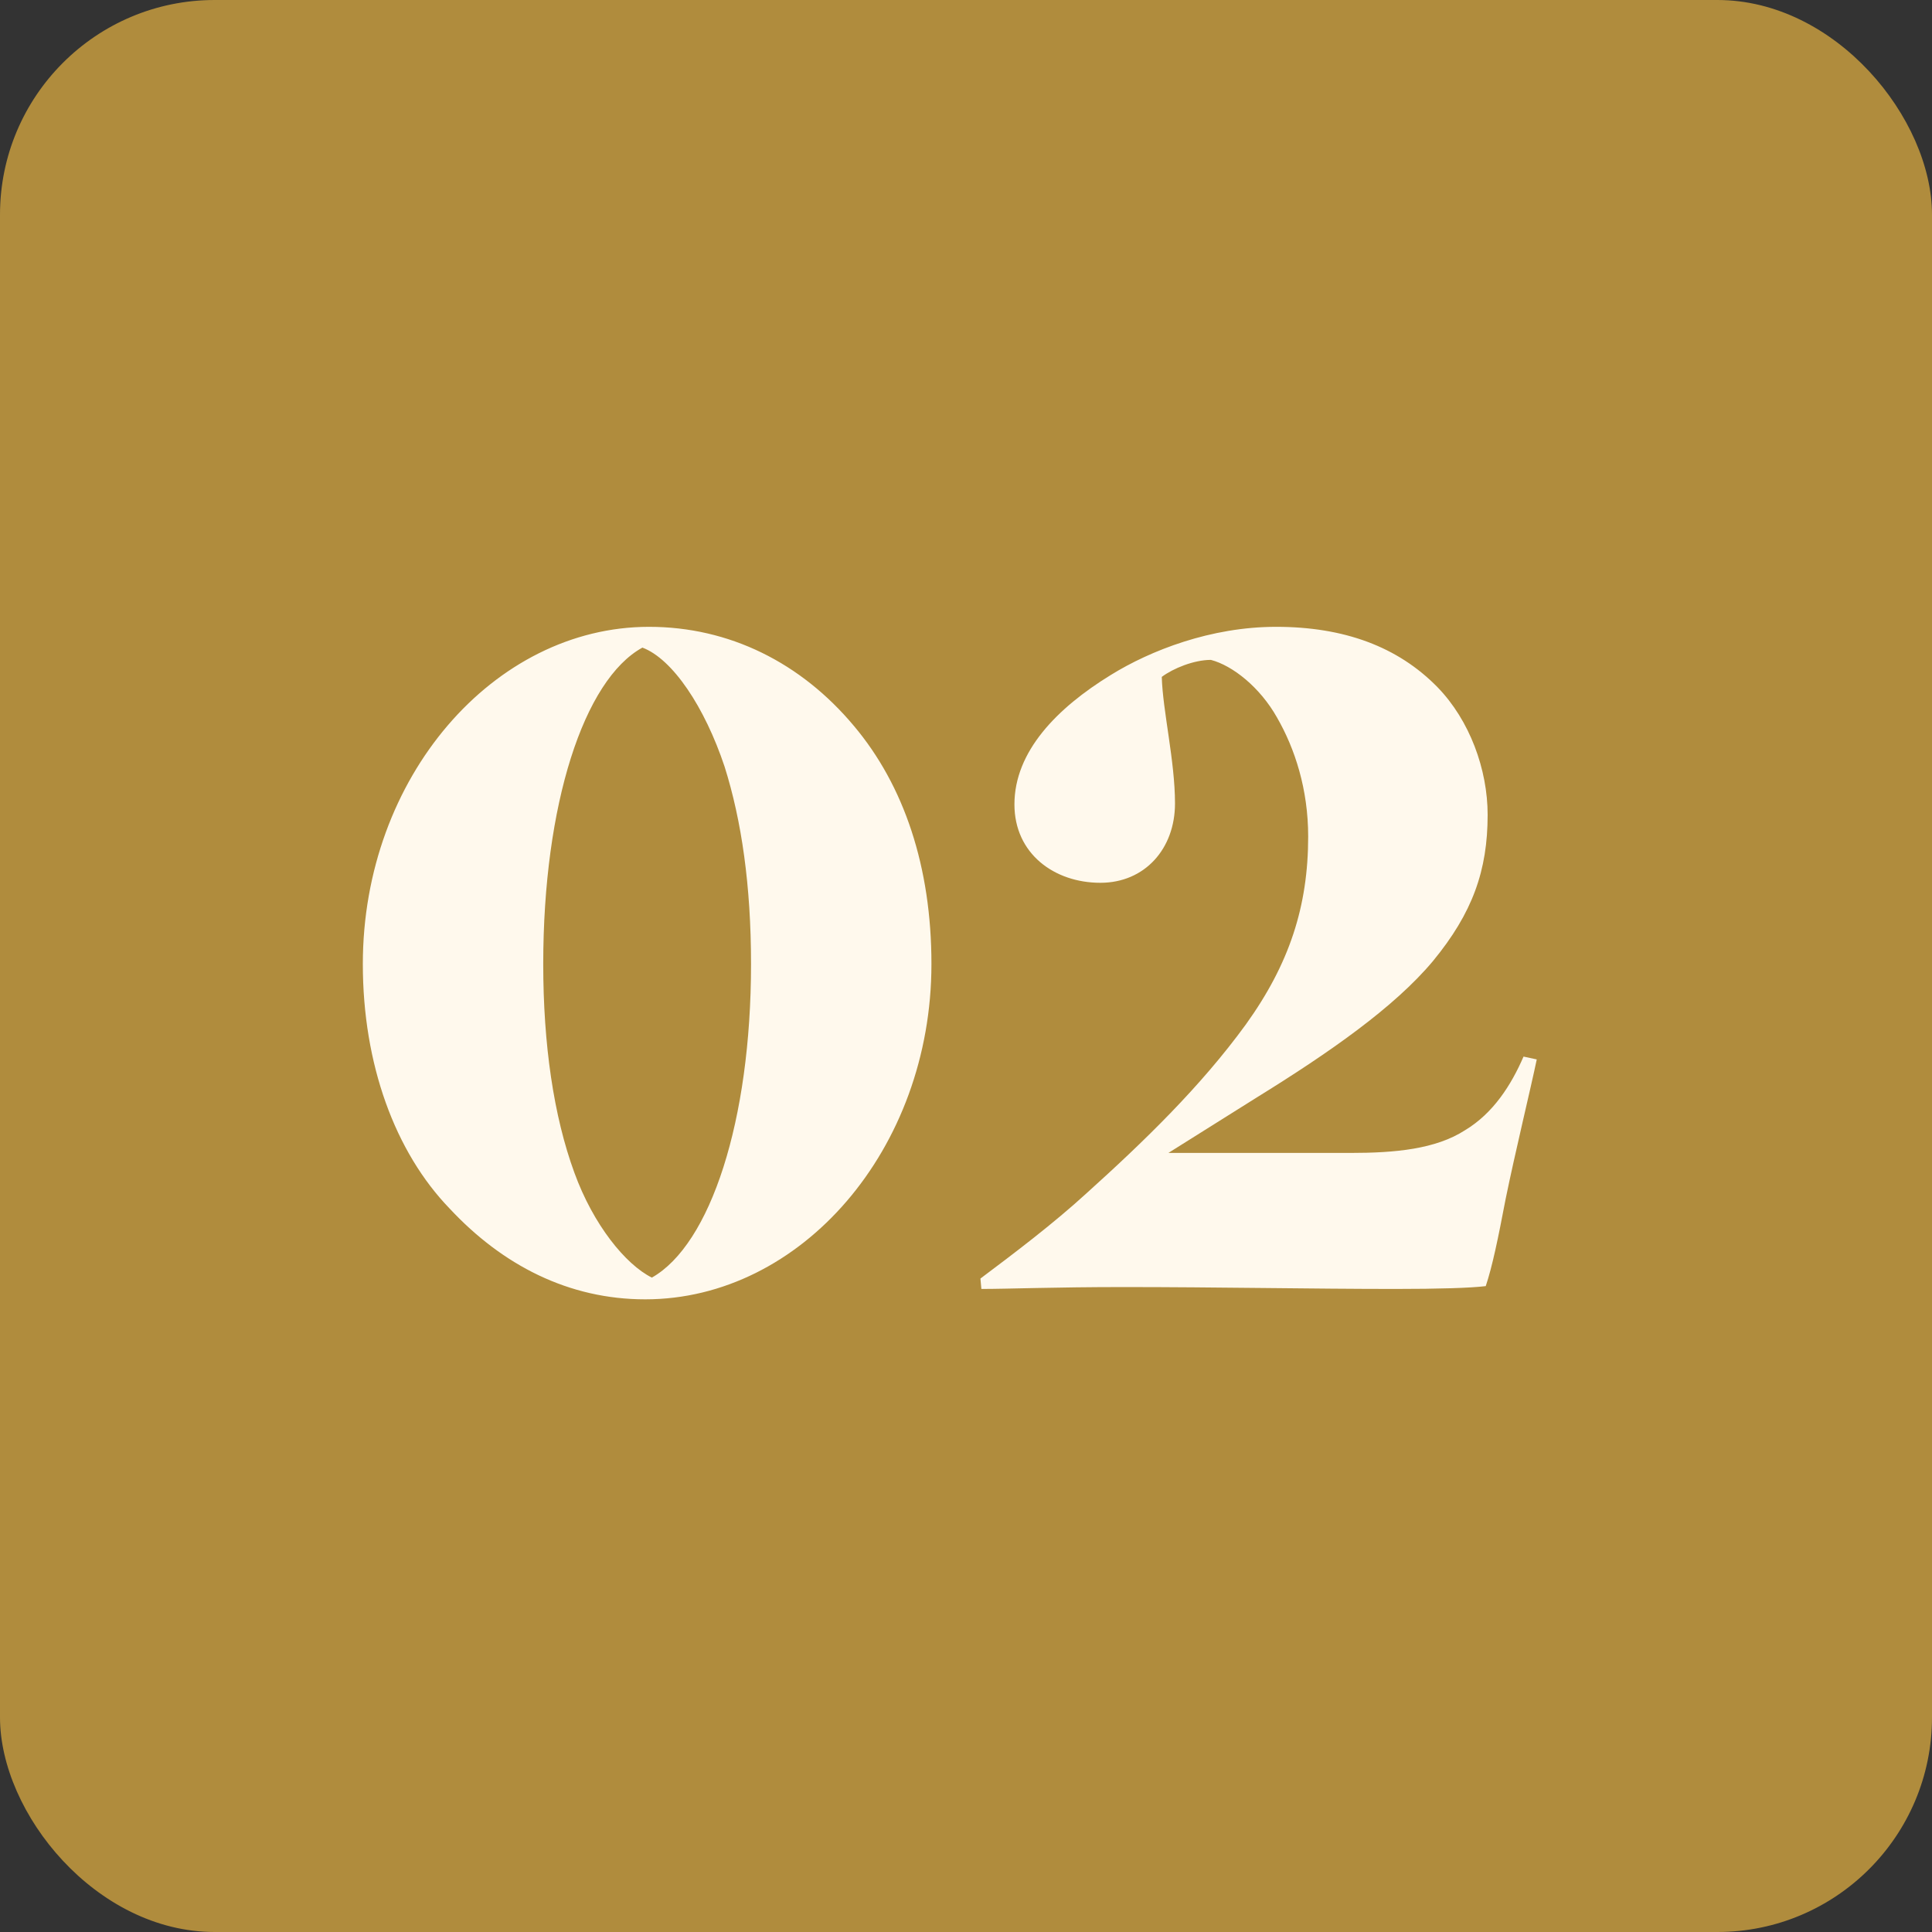 <svg width="45" height="45" viewBox="0 0 45 45" fill="none" xmlns="http://www.w3.org/2000/svg">
<rect x="0" y="0" width="45" height="45" fill="#333333" stroke="none"/>
<rect width="45" height="45" rx="5" fill="#B08C3D"/>
<path d="M8.451 22.454C8.451 18.098 11.509 14.6 15.117 14.6C16.987 14.6 18.659 15.436 19.891 16.91C21.057 18.296 21.695 20.188 21.695 22.454C21.695 26.766 18.659 30.264 15.029 30.264C13.247 30.264 11.707 29.472 10.475 28.152C9.199 26.832 8.451 24.786 8.451 22.454ZM17.493 22.454C17.493 20.628 17.273 19.11 16.877 17.856C16.415 16.47 15.667 15.348 14.963 15.084C13.599 15.832 12.653 18.736 12.653 22.454C12.653 24.324 12.895 25.996 13.379 27.316C13.819 28.526 14.567 29.45 15.183 29.758C16.547 28.988 17.493 26.106 17.493 22.454ZM22.836 29.78C23.628 29.186 24.53 28.504 25.3 27.8C26.642 26.59 27.962 25.314 29.018 23.862C30.03 22.454 30.47 21.112 30.47 19.484C30.47 18.384 30.162 17.438 29.744 16.712C29.348 16.008 28.71 15.502 28.204 15.37C27.808 15.37 27.324 15.568 27.06 15.766C27.082 16.558 27.368 17.724 27.368 18.714C27.368 19.77 26.664 20.562 25.63 20.562C24.552 20.562 23.628 19.88 23.628 18.736C23.628 17.504 24.618 16.492 25.872 15.722C26.796 15.15 28.204 14.6 29.722 14.6C31.306 14.6 32.56 15.062 33.484 16.008C34.232 16.778 34.65 17.922 34.65 18.978C34.65 20.276 34.298 21.266 33.374 22.388C32.472 23.466 30.954 24.522 29.282 25.556L27.214 26.854H31.46C32.494 26.854 33.44 26.766 34.122 26.326C34.782 25.93 35.2 25.27 35.486 24.61L35.794 24.676C35.662 25.314 35.288 26.854 35.068 27.932C34.892 28.856 34.76 29.494 34.606 29.956C34.254 30 33.506 30.022 32.494 30.022C30.558 30.022 28.336 29.978 26.18 29.978C24.552 29.978 23.496 30.022 22.858 30.022L22.836 29.78Z" fill="#FFF9ED"/>
</svg>
